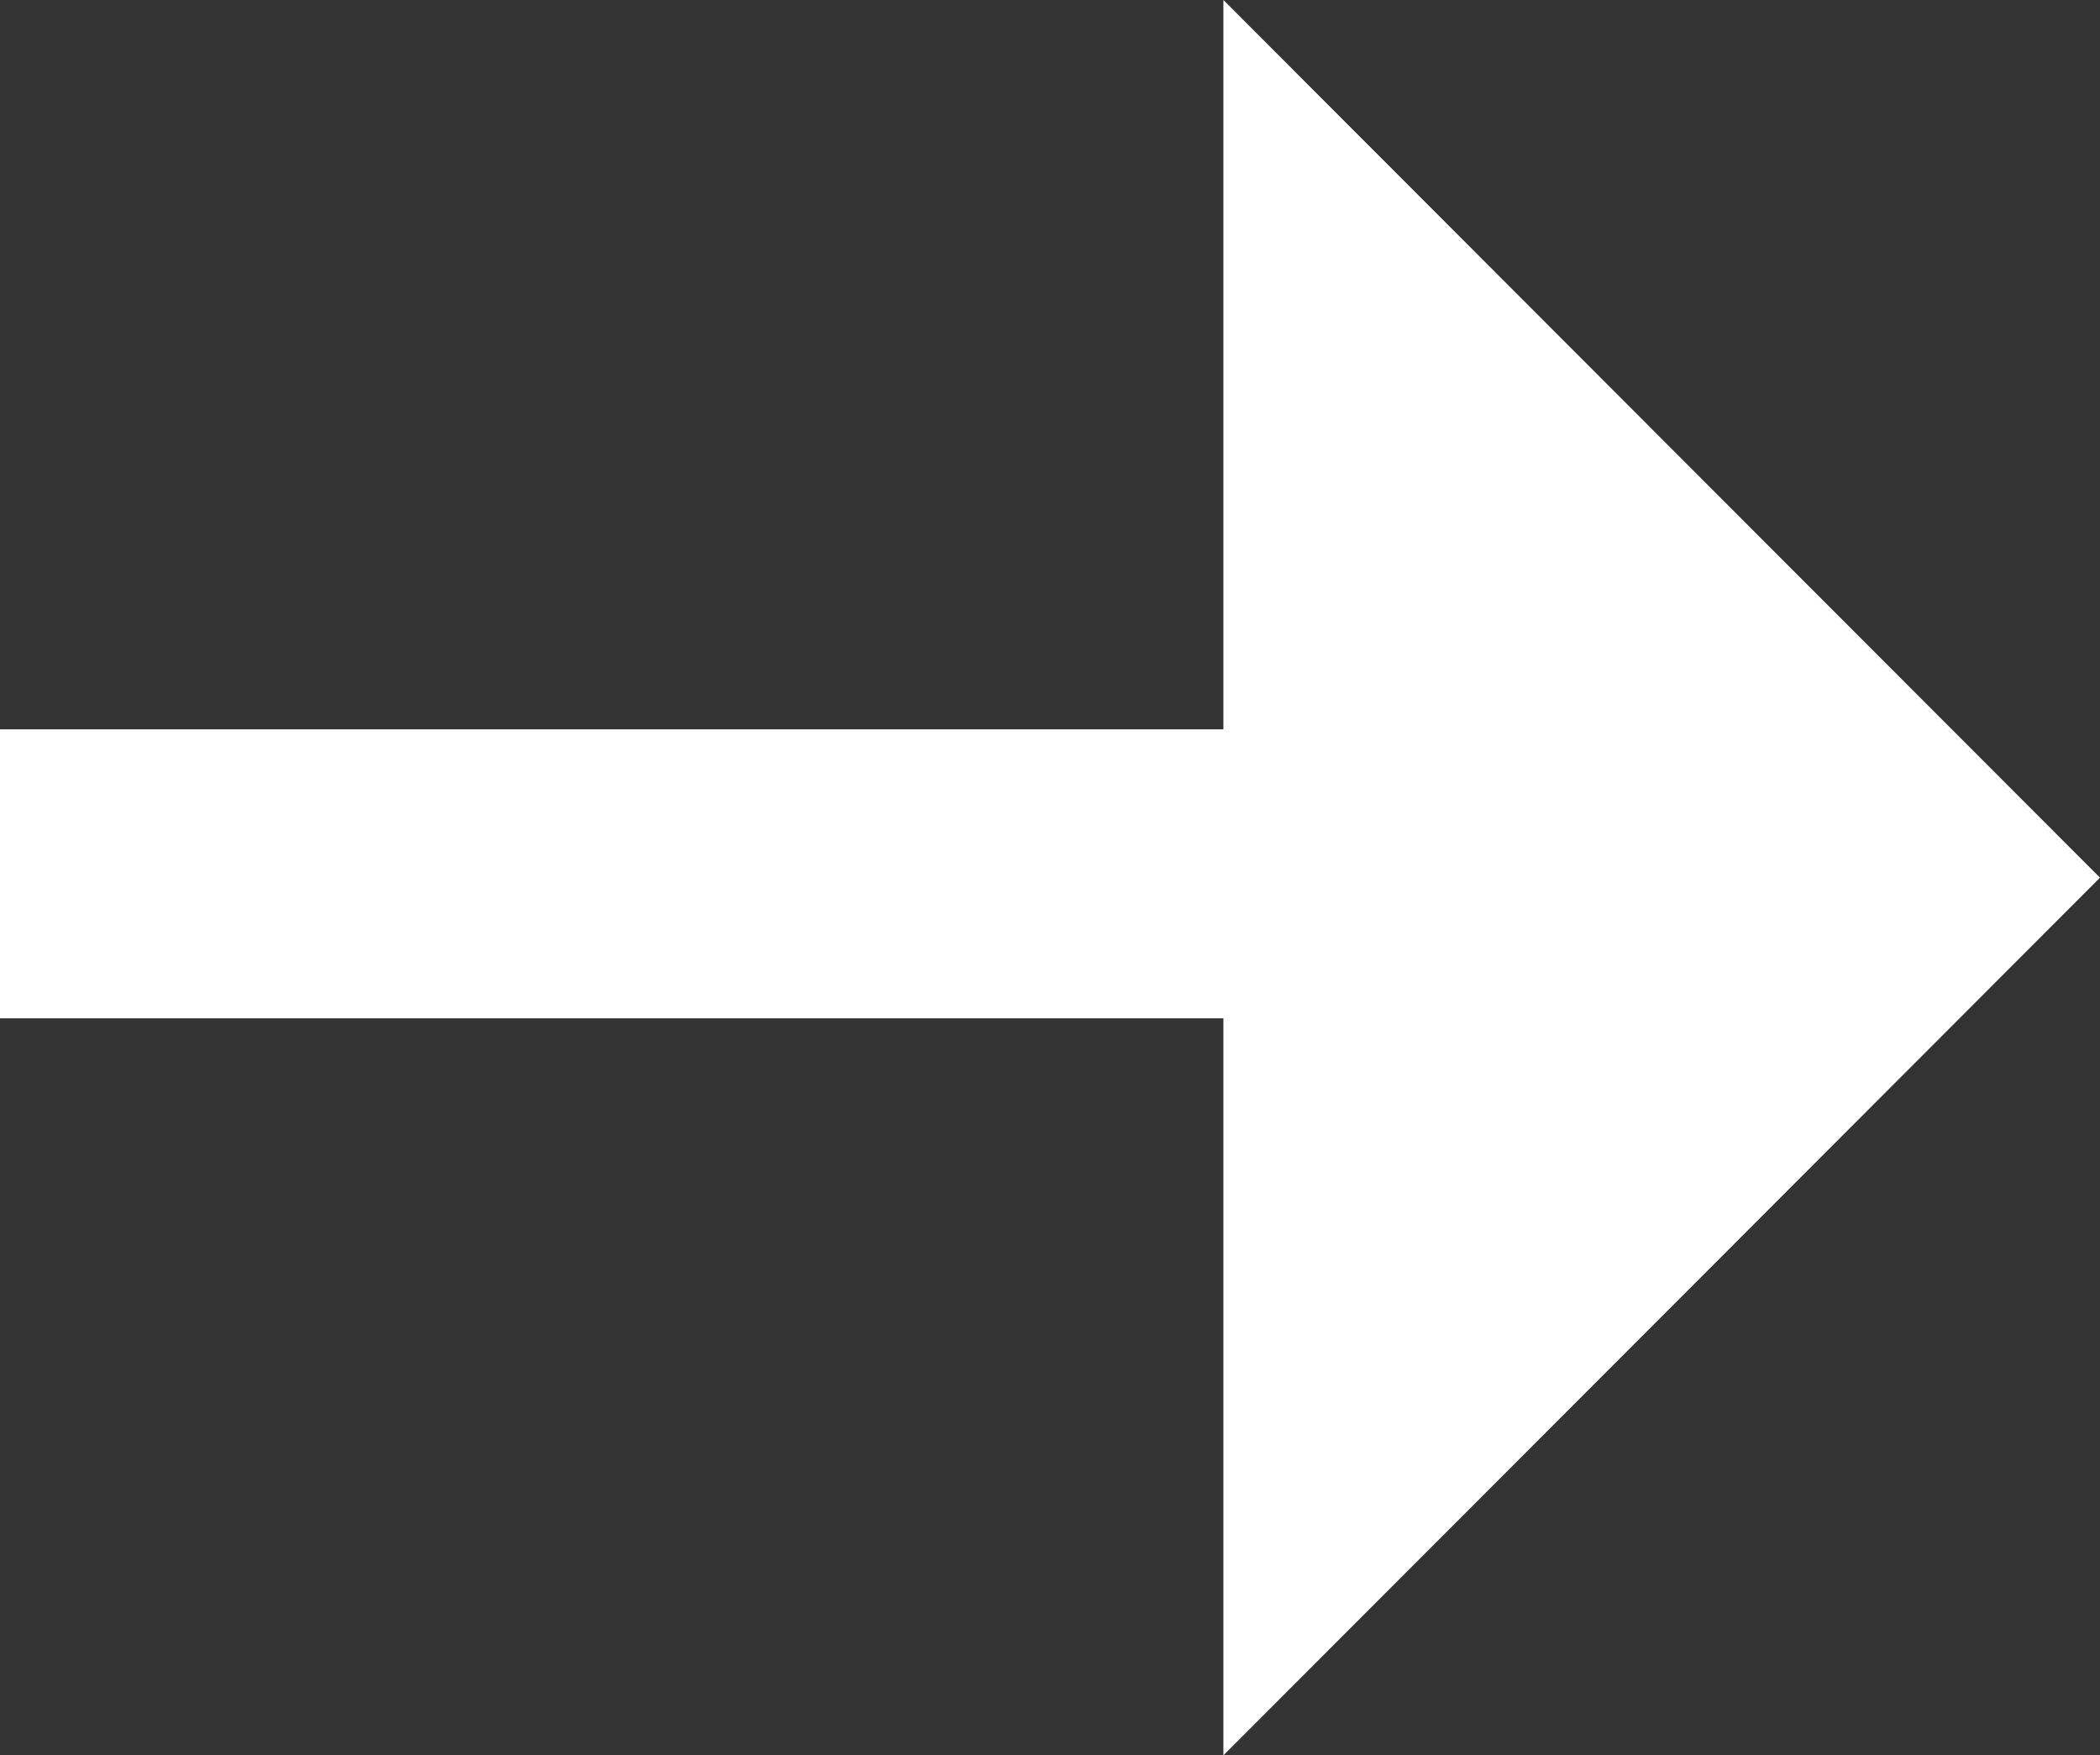 <svg data-name="arrow-right" xmlns="http://www.w3.org/2000/svg" width="21.8" height="18.22" viewBox="0 0 21.8 18.22">
  <rect x="0" y="0" width="21.8" height="18.22" fill="#333333" stroke="none"/>
  <polygon points="21.8 9.11 12.7 18.22 12.7 10.57 0 10.57 0 7.57 12.7 7.57 12.7 0 21.8 9.11" style="fill: #fff"/>
</svg>
